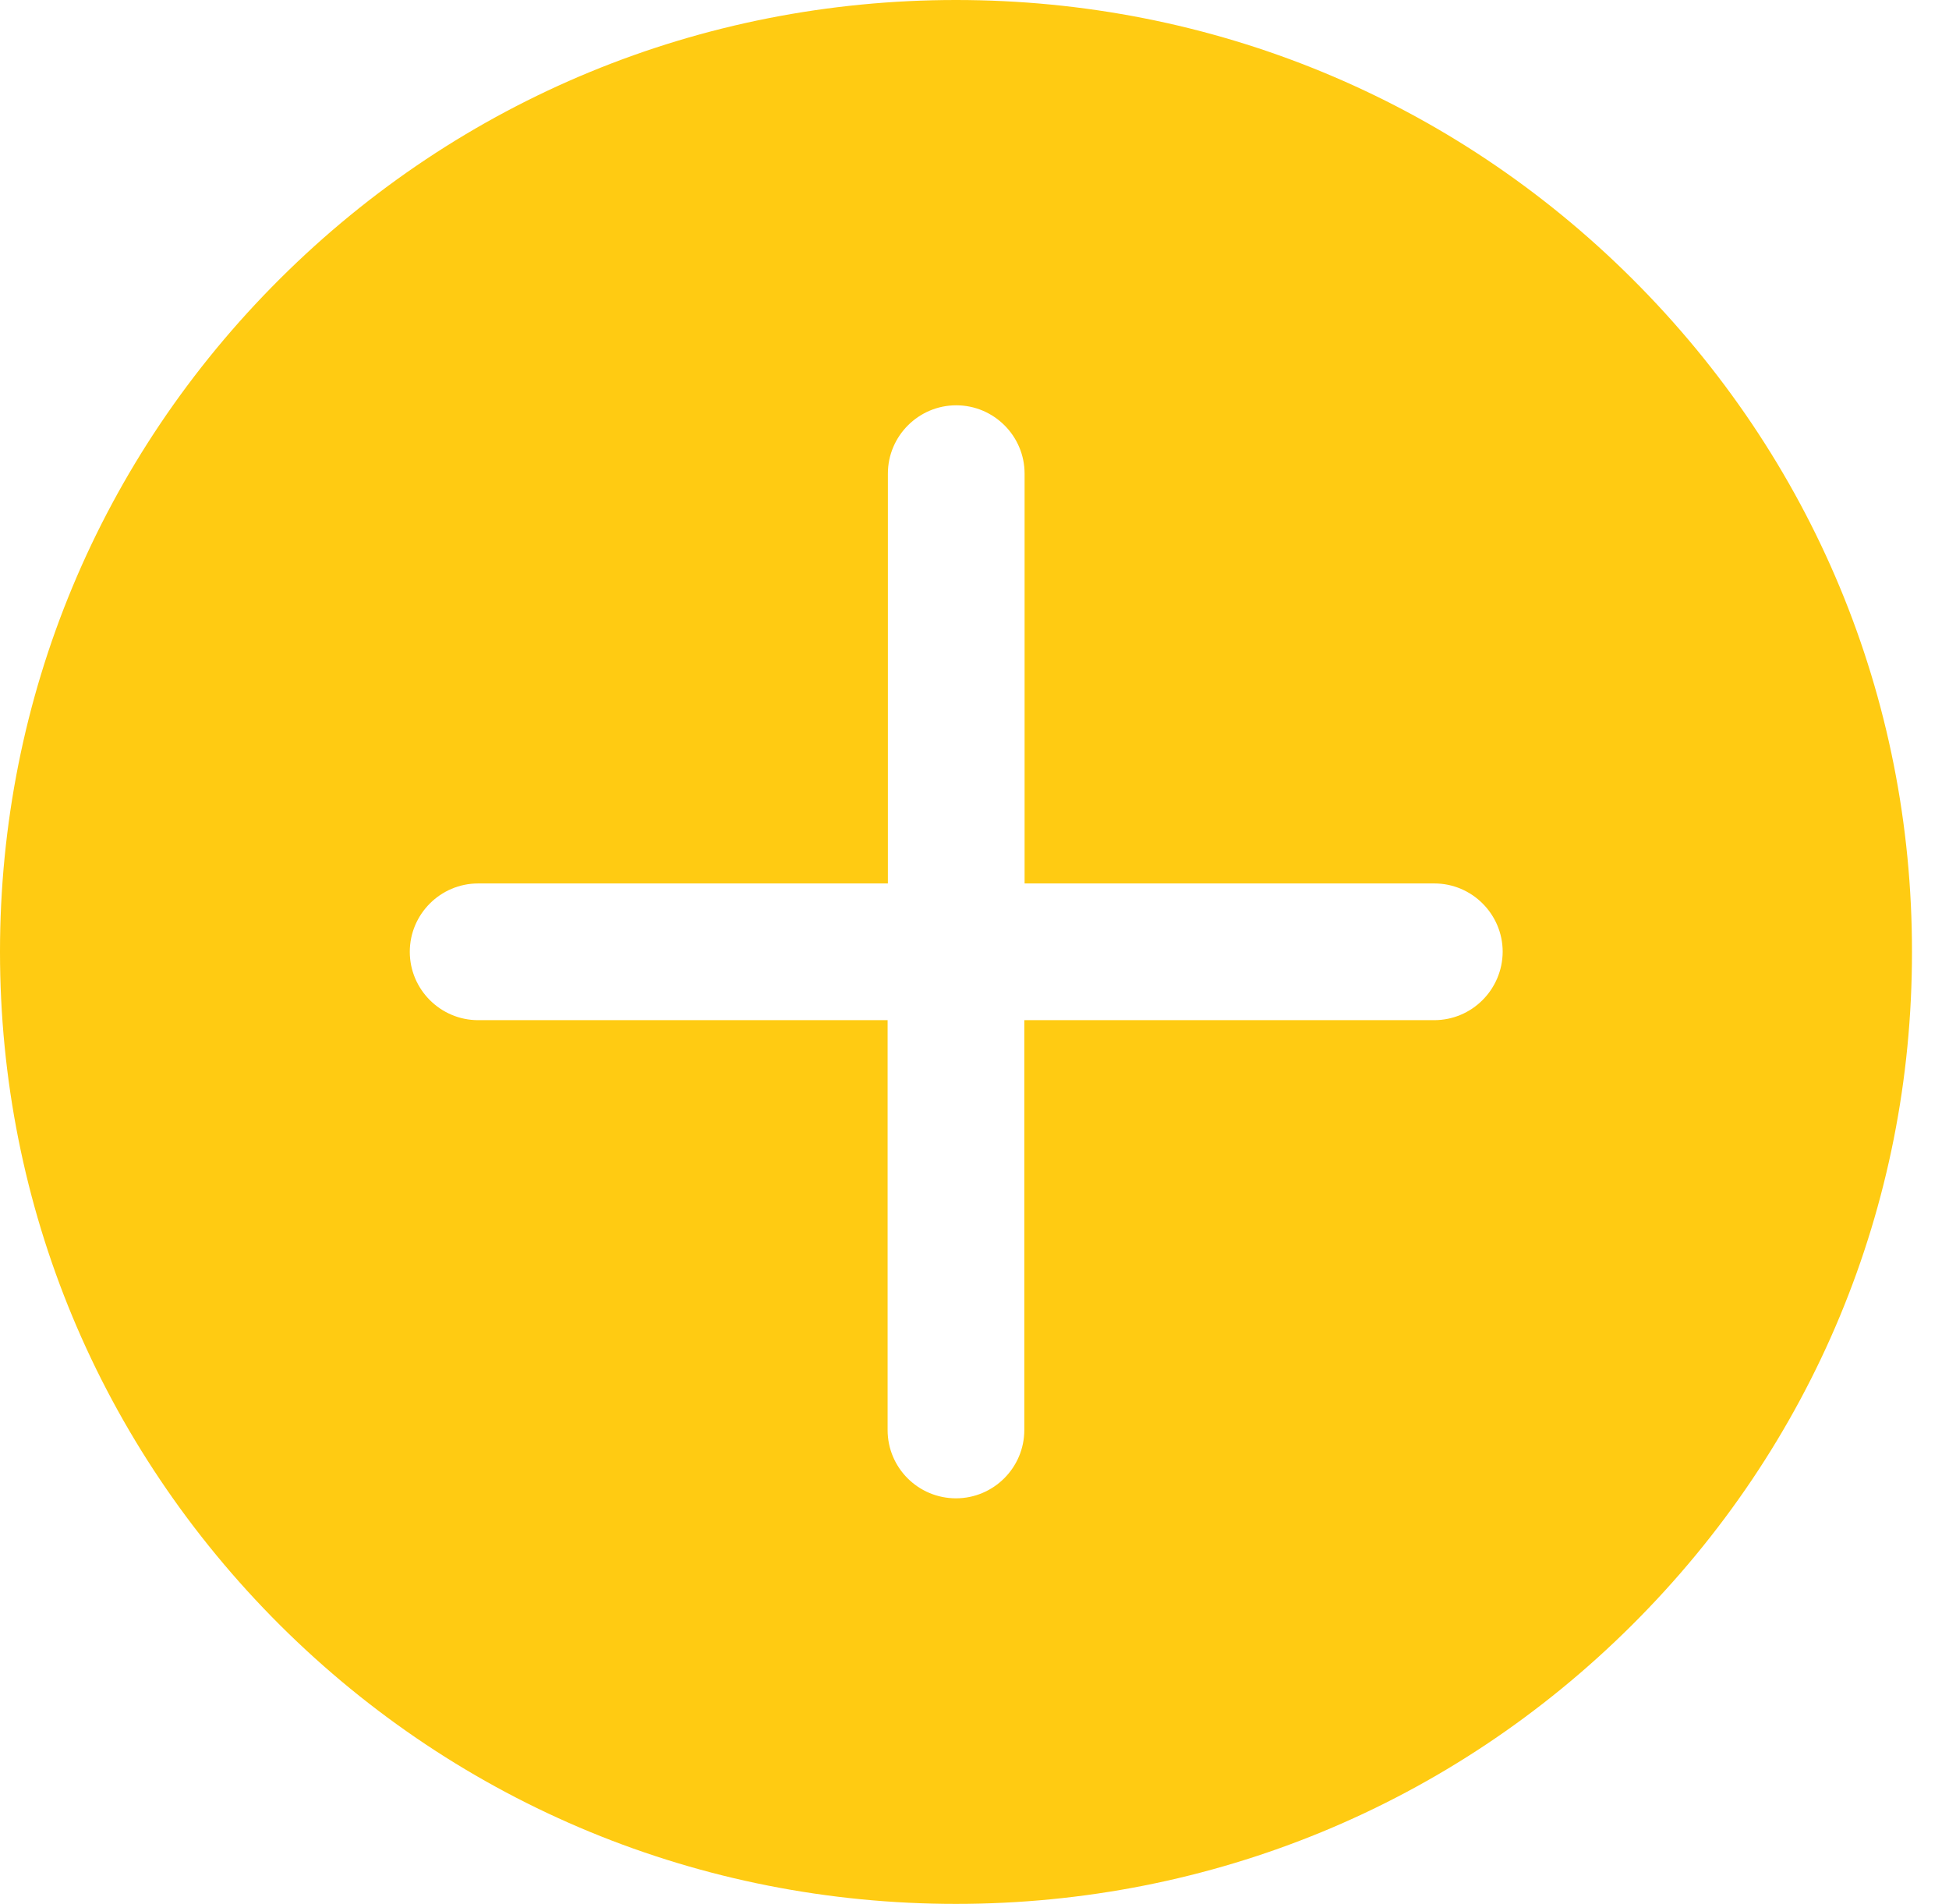 <?xml version="1.0" encoding="UTF-8"?>
<svg width="43px" height="42px" viewBox="0 0 43 42" version="1.1" xmlns="http://www.w3.org/2000/svg" xmlns:xlink="http://www.w3.org/1999/xlink">
    <title>编组 2</title>
    <g id="页面-1" stroke="none" stroke-width="1" fill="none" fill-rule="evenodd">
        <g id="定时开台" transform="translate(-961, -542)" fill="#FFCB12" fill-rule="nonzero">
            <g id="编组" transform="translate(961, 542)">
                <path d="M36.004,6.143 C32.023,2.179 26.728,0 21.091,0 C15.461,0 10.16,2.185 6.178,6.149 C2.197,10.113 0,15.384 0,20.997 C0,26.61 2.197,31.881 6.178,35.851 C10.16,39.815 15.461,42 21.091,42 C26.722,42 32.023,39.815 36.004,35.851 C39.992,31.881 42.188,26.61 42.183,20.997 C42.188,15.384 39.992,10.113 36.004,6.143 M31.64,22.505 L22.599,22.505 L22.599,31.546 C22.599,32.376 21.922,33.053 21.091,33.053 C20.261,33.053 19.583,32.382 19.583,31.546 L19.583,22.505 L10.549,22.505 C9.718,22.505 9.041,21.827 9.041,20.997 C9.041,20.167 9.718,19.489 10.549,19.489 L19.589,19.489 L19.589,10.448 C19.589,9.618 20.267,8.941 21.097,8.941 C21.928,8.941 22.605,9.618 22.605,10.448 L22.605,19.489 L31.646,19.489 C32.476,19.489 33.153,20.167 33.153,20.997 C33.148,21.828 32.476,22.505 31.64,22.505" id="形状"></path>
            </g>
        </g>
    </g>
</svg>